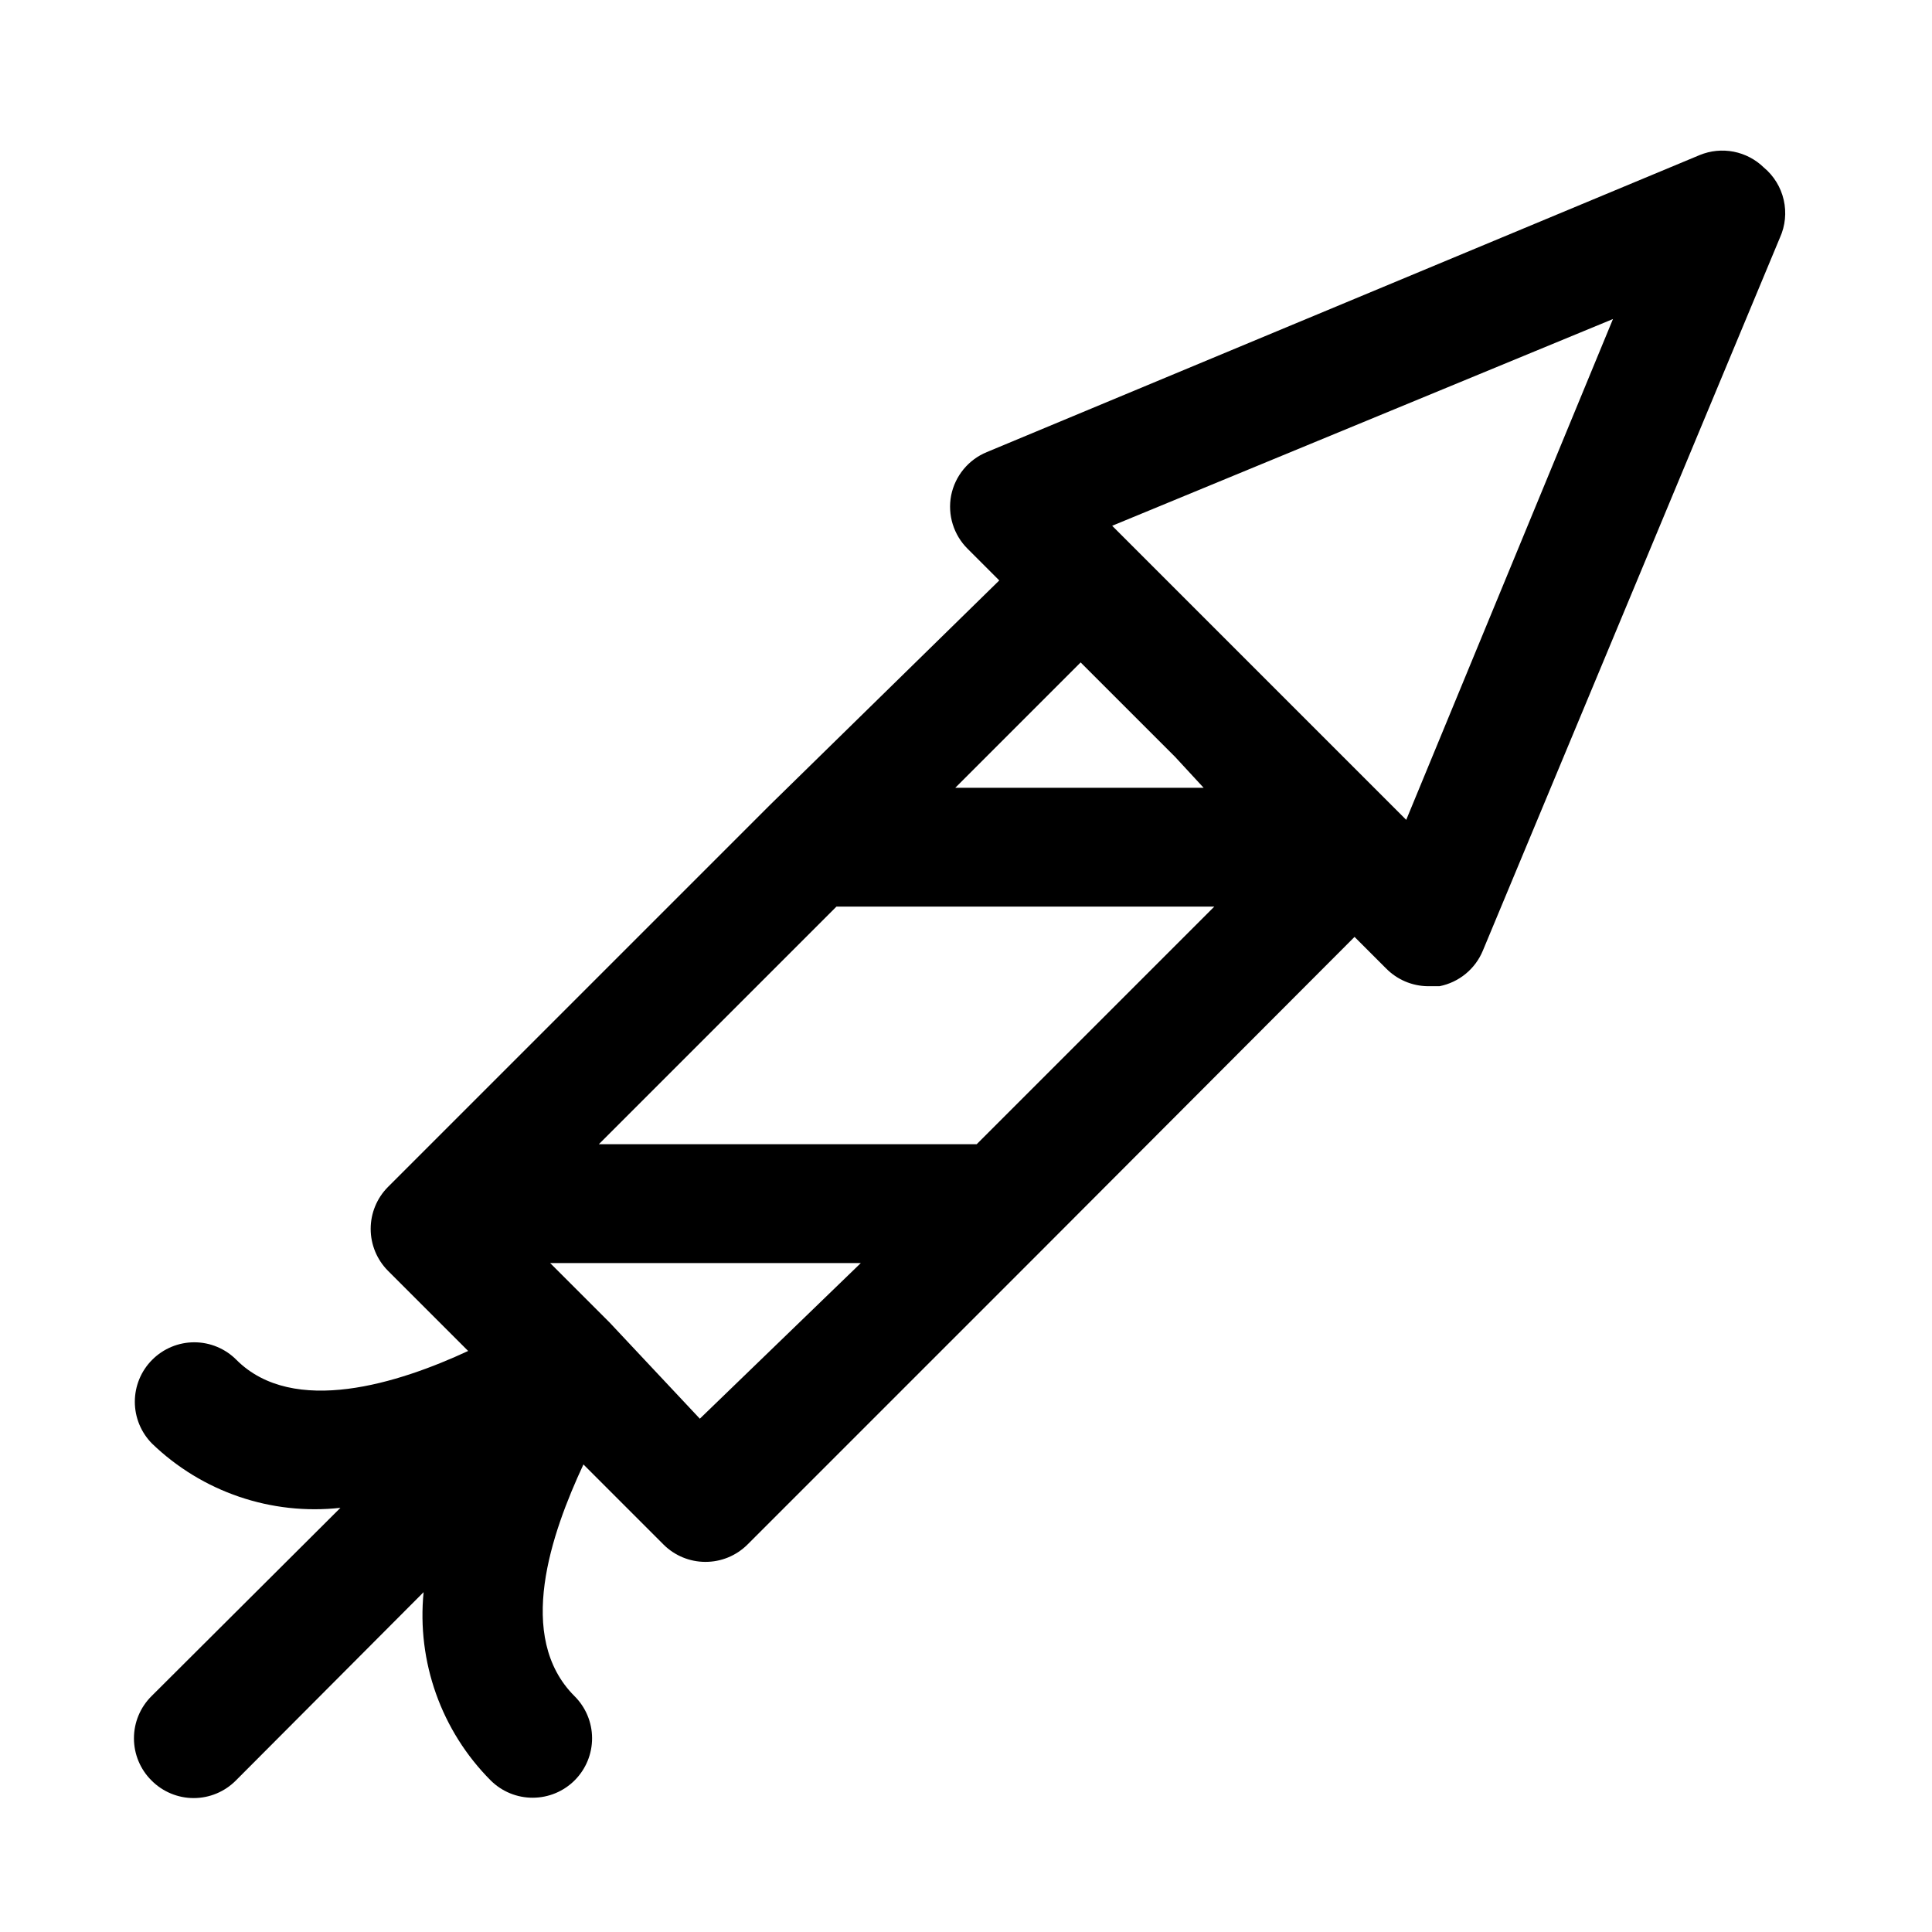 <?xml version="1.0" encoding="UTF-8"?>
<!-- Uploaded to: SVG Repo, www.svgrepo.com, Generator: SVG Repo Mixer Tools -->
<svg fill="#000000" width="800px" height="800px" version="1.1" viewBox="144 144 512 512" xmlns="http://www.w3.org/2000/svg">
 <path d="m611.44 188.4c-2.199-2.152-4.984-3.613-8.008-4.203-3.019-0.586-6.148-0.273-8.996 0.898l-188.93 78.719c-4.875 2.008-8.418 6.32-9.445 11.492-0.988 5.164 0.664 10.48 4.41 14.172l8.344 8.344-60.773 59.512-101.23 101.23c-2.934 2.949-4.578 6.941-4.578 11.098 0 4.16 1.645 8.152 4.578 11.102l21.254 21.254c-18.262 8.5-46.289 17.477-61.402 2.363-2.953-2.981-6.981-4.66-11.176-4.66-4.199 0-8.223 1.68-11.18 4.66-2.934 2.949-4.578 6.938-4.578 11.098 0 4.16 1.645 8.148 4.578 11.102 13.281 12.805 31.57 19.039 49.91 17.004l-50.066 49.906c-2.981 2.957-4.656 6.981-4.656 11.18 0 4.195 1.676 8.223 4.656 11.176 2.957 2.981 6.981 4.66 11.176 4.66 4.199 0 8.223-1.68 11.18-4.66l49.75-49.91v0.004c-1.828 18.457 4.699 36.77 17.793 49.906 2.969 2.949 6.992 4.59 11.176 4.566 4.176-0.016 8.176-1.691 11.113-4.656 2.941-2.965 4.582-6.977 4.566-11.152s-1.691-8.172-4.656-11.113c-15.742-15.742-6.141-43.141 2.363-61.402l21.254 21.254h-0.004c2.934 2.91 6.891 4.551 11.023 4.566 4.184 0.023 8.207-1.617 11.176-4.566l78.719-78.719 82.184-82.34 8.344 8.344h0.004c2.906 2.965 6.867 4.664 11.02 4.723h3.152c5.168-1.027 9.484-4.57 11.492-9.445l78.719-188.93c1.422-3.137 1.773-6.648 1.004-10.004-0.766-3.356-2.613-6.367-5.254-8.574zm-208.61 258.83h-100.13l62.977-62.977h100.13zm52.586-102.65 7.559 8.188h-65.812l33.219-33.219 11.809 11.809zm-125.95 175.39-23.93-25.508-15.746-15.742h82.34zm187.2-158.7-25.664-25.664-49.434-49.438-2.832-2.832 132.72-54.789z"/>
</svg>
